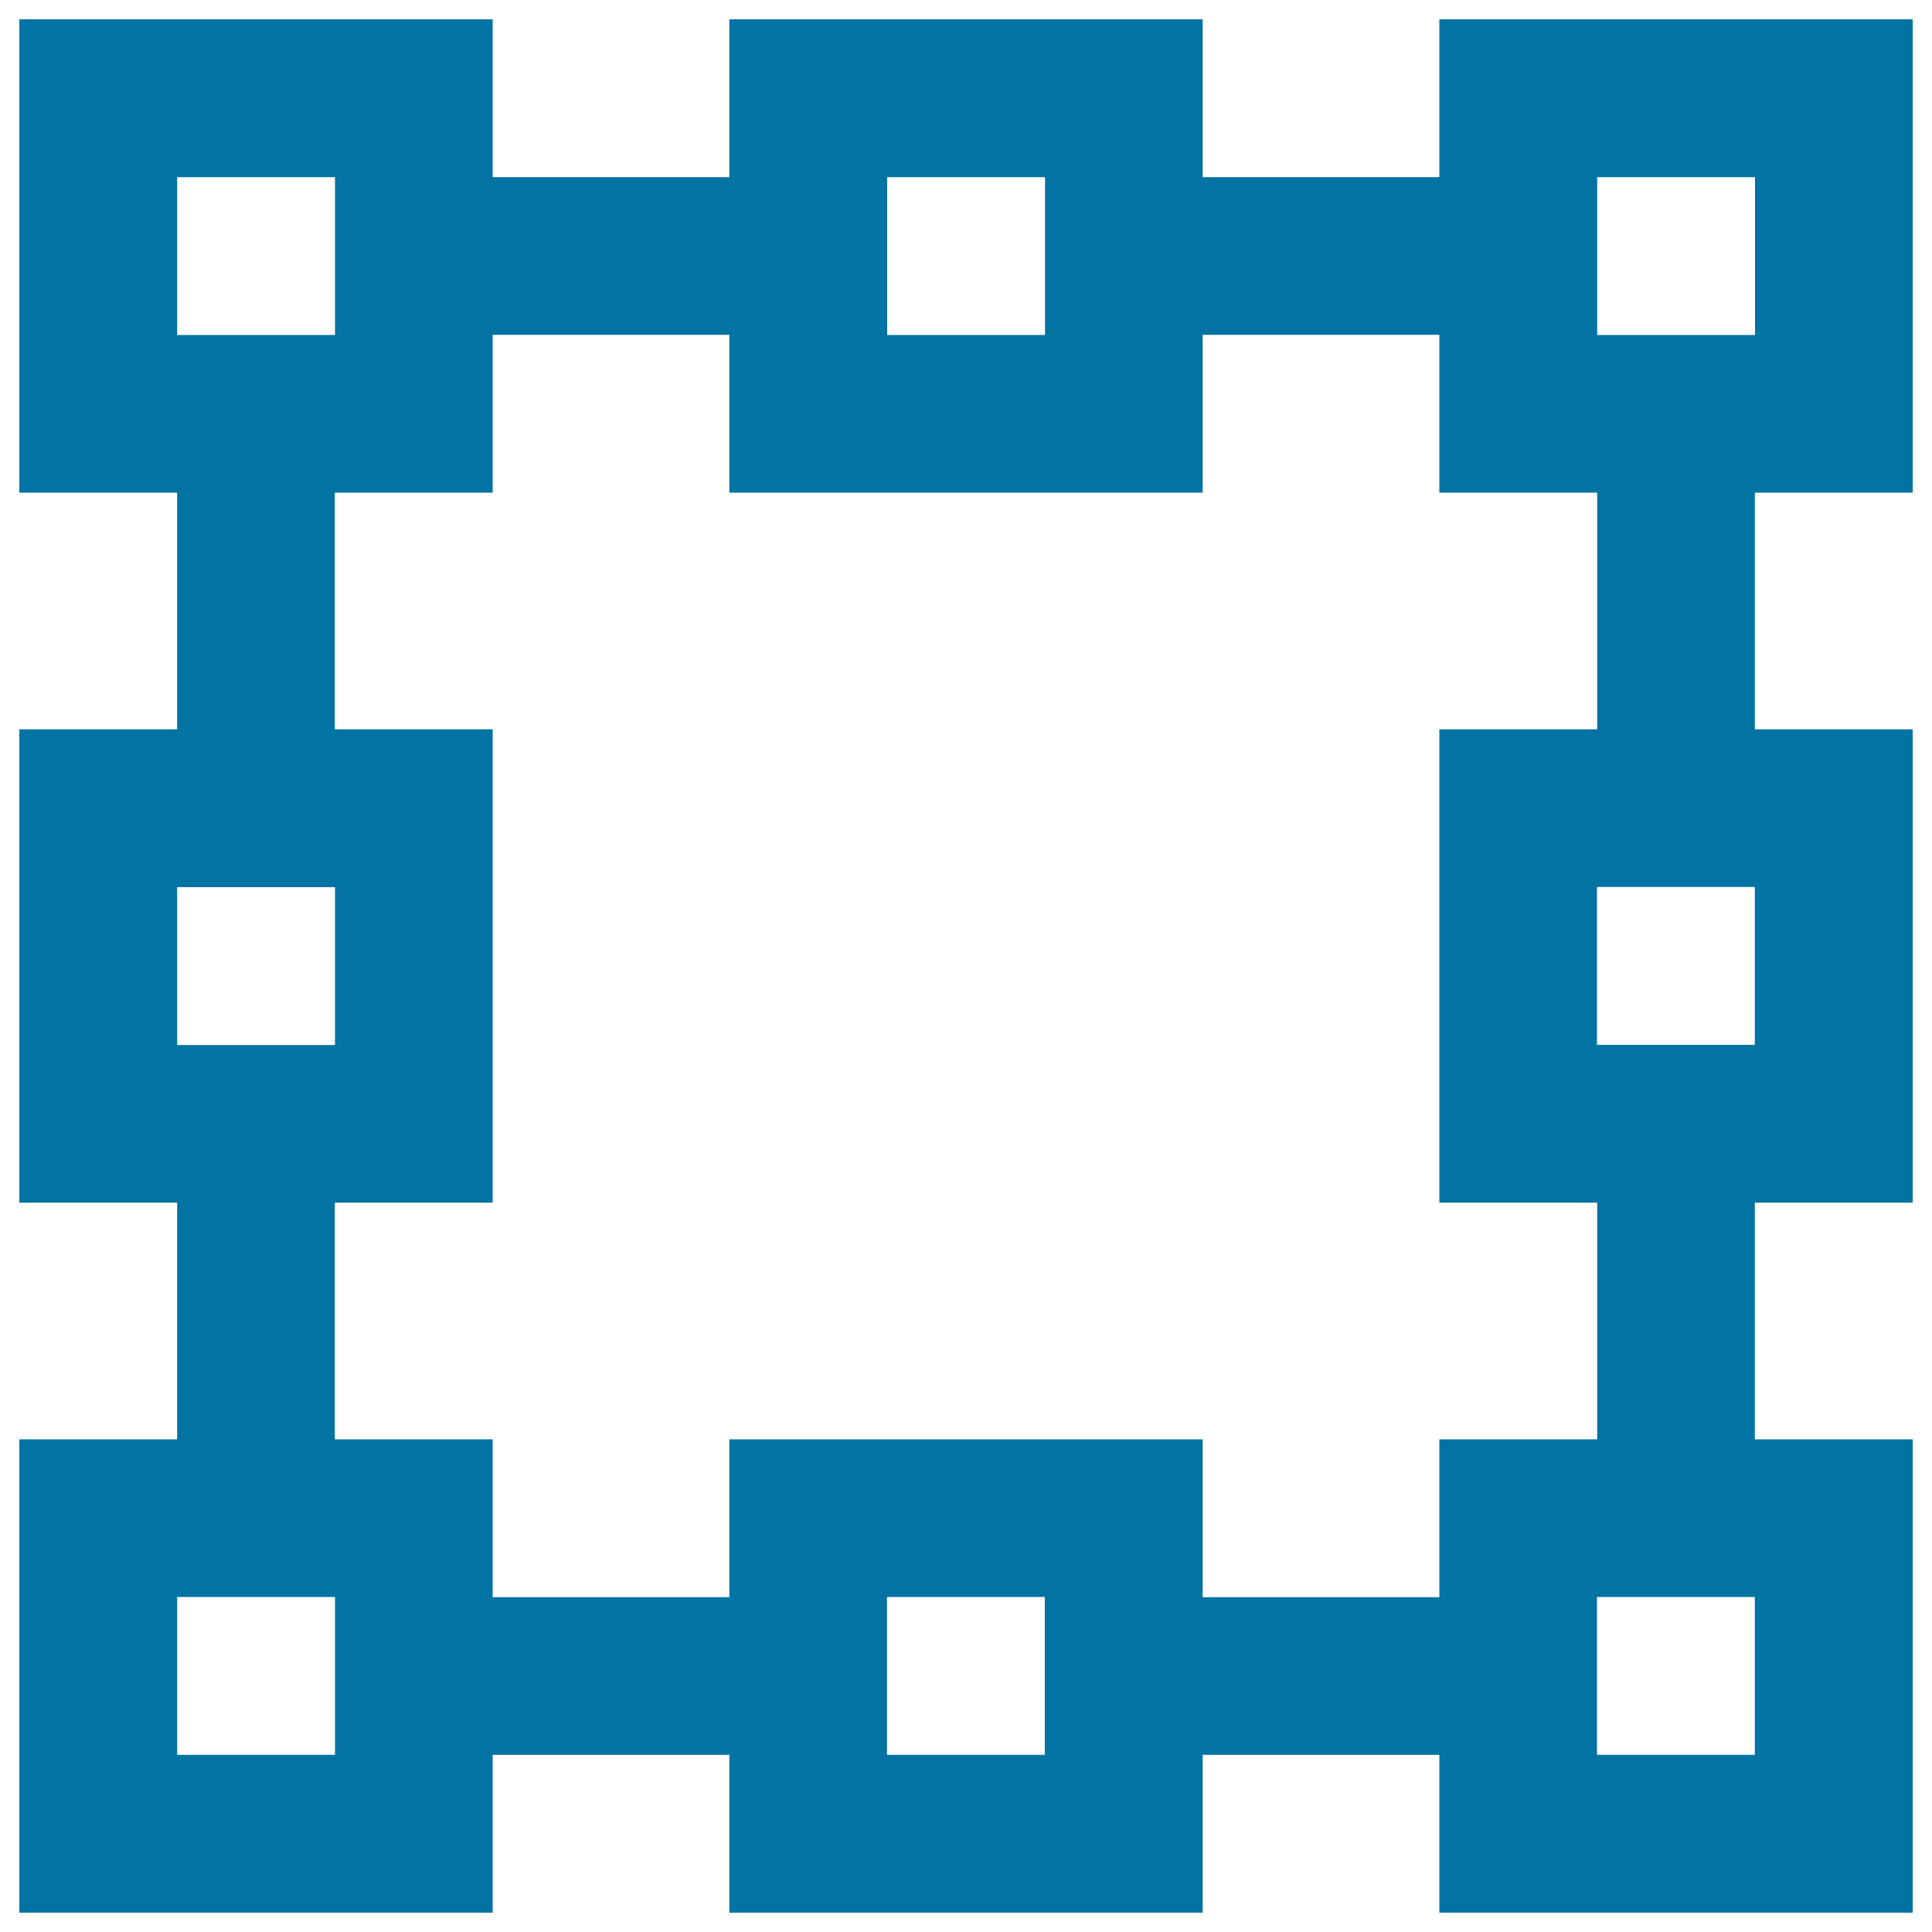 <svg xmlns="http://www.w3.org/2000/svg" viewBox="0 0 1000 1000" style="fill:#0273a2">
<title>Transform Pixel SVG icon</title>
<g><g><path d="M990,255V10H745v81.7H622.5V10h-245v81.7H255V10H10v245h81.7v122.5H10v245h81.7V745H10v245h245v-81.7h122.5V990h245v-81.7H745V990h245V745h-81.7V622.5H990v-245h-81.7V255H990z M826.7,91.7h81.7v81.7h-81.7V91.7z M459.2,91.7h81.7v81.7h-81.7V91.7z M91.7,91.7h81.7v81.7H91.7V91.7z M91.7,459.2h81.7v81.7H91.7V459.2z M173.3,908.3H91.7v-81.7h81.7V908.3z M540.8,908.3h-81.7v-81.7h81.7V908.3z M908.3,908.3h-81.7v-81.7h81.7V908.3z M908.3,540.8h-81.7v-81.7h81.7V540.8z M826.7,377.5H745v245h81.7V745H745v81.7H622.5V745h-245v81.7H255V745h-81.7V622.5H255v-245h-81.7V255H255v-81.7h122.5V255h245v-81.7H745V255h81.7V377.5z"/></g></g>
</svg>